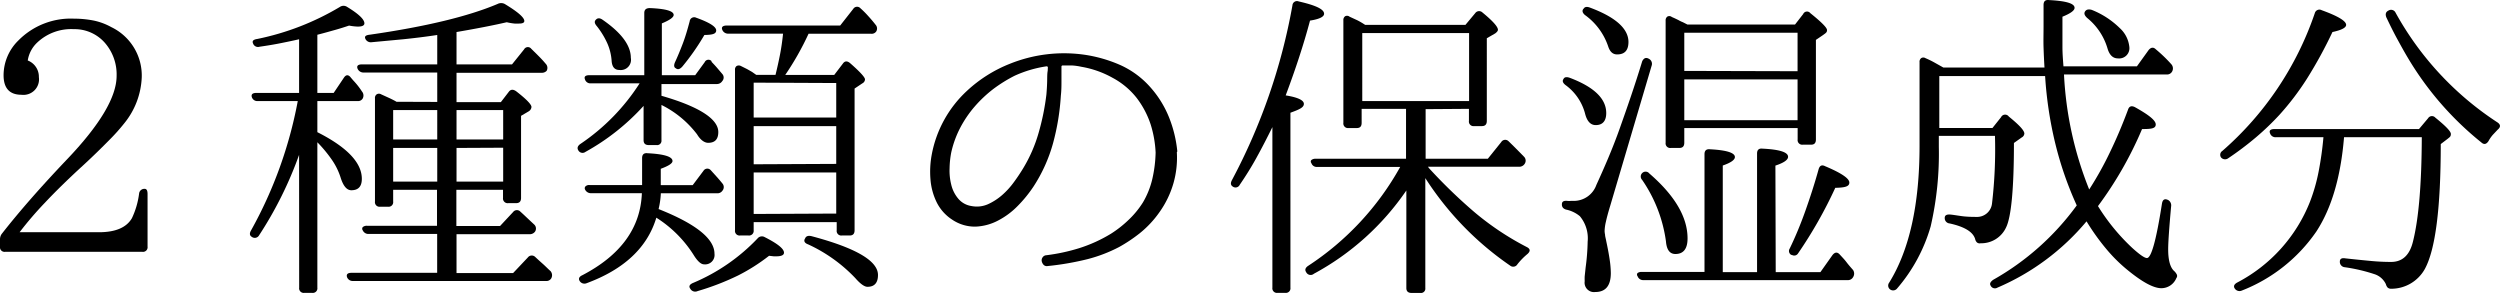 <svg xmlns="http://www.w3.org/2000/svg" viewBox="0 0 321.56 37.68"><g id="レイヤー_2" data-name="レイヤー 2"><g id="レイヤー_1-2" data-name="レイヤー 1"><path d="M.67,32.39A.59.59,0,0,1,0,31.72v-.93A1.18,1.18,0,0,1,.29,30q3.29-4.2,8.28-9.45Q15,13.83,15,9.75a6.19,6.19,0,0,0-1.51-4.24,5.18,5.18,0,0,0-4-1.76A6.37,6.37,0,0,0,4.79,5.47,4,4,0,0,0,3.57,7.78,2.24,2.24,0,0,1,5,9.92a2,2,0,0,1-2.23,2.27Q.46,12.19.46,9.67A6.27,6.27,0,0,1,2.35,5.22,9.46,9.46,0,0,1,9.53,2.4a13,13,0,0,1,2.55.25,8.07,8.07,0,0,1,2.24.84A6.91,6.91,0,0,1,18.23,10,10,10,0,0,1,16,15.84a25.61,25.61,0,0,1-2,2.23c-.89.9-2,2-3.34,3.23Q7.81,23.91,5.8,26.05a45.39,45.39,0,0,0-3.28,3.82H12.73c2.12,0,3.54-.6,4.24-1.81a10.45,10.45,0,0,0,.92-3.15.68.68,0,0,1,.72-.62c.25,0,.37.22.37.67v6.76a.59.59,0,0,1-.67.67Z"/><path d="M38.47,19.92a49,49,0,0,1-5.16,10.37.63.63,0,0,1-.93.17c-.28-.17-.31-.45-.08-.84A54.74,54.74,0,0,0,38.3,13H33.14a.73.73,0,0,1-.76-.55c-.08-.34.13-.5.63-.5h5.46V5.05c-.73.17-1.51.33-2.35.5s-1.75.32-2.73.46a.67.67,0,0,1-.84-.42c-.14-.3,0-.5.55-.58A33.93,33.93,0,0,0,43.72.89a.83.83,0,0,1,.93,0Q46.87,2.24,46.87,3q0,.42-.84.42a6.89,6.89,0,0,1-1.13-.13c-.51.17-1.09.36-1.77.55s-1.44.41-2.31.63v7.48h2.1L44.23,10c.28-.42.58-.43.92,0L45,9.84l.47.54a9.64,9.64,0,0,1,1.09,1.39.8.8,0,0,1,.08.92A.69.69,0,0,1,46,13H40.82v4q5.72,2.89,5.72,6,0,1.47-1.35,1.47c-.56,0-1-.5-1.34-1.51a8.68,8.68,0,0,0-1.11-2.33,17,17,0,0,0-1.92-2.33V37a.59.59,0,0,1-.67.67h-1a.59.59,0,0,1-.67-.67Zm17.77-6.81V9.33H46.75a.82.82,0,0,1-.76-.5c-.14-.36.06-.55.59-.55h9.66V4.5c-1.51.23-3,.41-4.37.55l-4.07.38A.76.76,0,0,1,47,5c-.14-.3,0-.48.59-.54Q58.33,2.91,64,.51a1,1,0,0,1,.92,0q2.52,1.52,2.52,2.19c0,.22-.22.33-.67.33a5.08,5.08,0,0,1-.59,0,7.41,7.41,0,0,1-1-.17c-1.73.4-3.89.82-6.46,1.26V8.28h7.14l1.55-1.93a.55.55,0,0,1,.92-.08l.93.92c.31.31.61.63.92,1a.76.76,0,0,1,.13.92.83.83,0,0,1-.67.25H58.72v3.78h5.7l1-1.3c.25-.36.58-.39,1-.08,1.29,1,1.94,1.68,1.94,2a.72.72,0,0,1-.34.55l-1,.59V25.46c0,.45-.21.67-.64.67h-1a.6.6,0,0,1-.68-.67V24.41h-6v4.66h5.62L66,27.27a.61.61,0,0,1,.93-.05c.45.4,1,.94,1.76,1.64a.71.71,0,0,1,.13.93.83.83,0,0,1-.76.33H58.72v5H66l1.89-2a.63.63,0,0,1,.93-.09c.33.31.66.61,1,.91s.63.61,1,.94a.82.82,0,0,1,.08.93.72.72,0,0,1-.71.33H45.44a.78.78,0,0,1-.79-.46c-.14-.39.05-.59.58-.59h11v-5H47.46a.79.79,0,0,1-.8-.46.34.34,0,0,1,0-.42.79.79,0,0,1,.55-.17h9V24.41H50.57v1.51a.59.59,0,0,1-.67.67h-1a.59.59,0,0,1-.67-.67V12.65a.55.55,0,0,1,.23-.52.54.54,0,0,1,.56,0l1.14.52c.33.16.61.3.84.44Zm0,1.05H50.57v3.78l5.67,0Zm0,4.87H50.57v4.33h5.67Zm2.48-4.87v3.78l6,0V14.16Zm0,4.87v4.33h6V19Z"/><path d="M82.87,9.67v-8c0-.42.23-.63.71-.63,2,.08,3.07.37,3.07.88,0,.31-.51.67-1.52,1.09V9.67h4.29L90.64,8a.53.53,0,0,1,.92-.09l-.08,0c.3.31.57.6.79.86l.63.74a.68.68,0,0,1,0,.92.82.82,0,0,1-.72.38h-7.1v1.51c4.88,1.4,7.31,3,7.31,4.66,0,.93-.43,1.39-1.3,1.39-.48,0-1-.37-1.43-1.09a13,13,0,0,0-4.58-3.78v4.53a.56.56,0,0,1-.63.63h-1c-.45,0-.67-.21-.67-.63V13.62a29.07,29.07,0,0,1-7.48,5.92.62.62,0,0,1-.92-.21c-.17-.28-.09-.55.25-.8a26.79,26.79,0,0,0,7.64-7.81H76a.72.72,0,0,1-.76-.51c-.14-.36.06-.54.59-.54Zm1.84,17.22q7.19,2.85,7.19,5.75A1.21,1.21,0,0,1,90.55,34c-.39,0-.84-.41-1.34-1.22A15.39,15.39,0,0,0,84.42,28q-1.73,5.76-9,8.44a.72.72,0,0,1-.88-.33c-.17-.31,0-.55.38-.72q7.39-3.86,7.64-10.54H76a.82.82,0,0,1-.76-.5.35.35,0,0,1,.07-.38.66.66,0,0,1,.52-.17h6.76V20.34q0-.72.72-.63c2.12.11,3.19.44,3.19,1,0,.31-.51.63-1.51,1v2.1h4.11l1.39-1.85a.58.58,0,0,1,.92-.08l.76.84c.25.28.5.57.75.88a.71.71,0,0,1,0,.93.77.77,0,0,1-.71.33H85A10.69,10.69,0,0,1,84.71,26.89ZM76.65,2.53q.33-.35.84,0c2.44,1.68,3.65,3.32,3.65,4.91A1.32,1.32,0,0,1,79.67,9q-.92,0-1-1.17a6.7,6.7,0,0,0-.56-2.27,10.63,10.63,0,0,0-1.33-2.18C76.45,3,76.43,2.75,76.65,2.53ZM86.94,8.79c-.25-.11-.29-.37-.13-.76.34-.73.67-1.53,1-2.39s.62-1.84.9-2.9a.58.58,0,0,1,.84-.46c1.71.61,2.57,1.16,2.57,1.63s-.51.57-1.52.59a30,30,0,0,1-2.85,4.08C87.46,8.89,87.19,9,86.94,8.79Zm1.85,28.35c-.23-.31-.1-.56.38-.76a24.49,24.49,0,0,0,8.27-5.71.72.72,0,0,1,.92-.17c1.66.84,2.48,1.5,2.48,2,0,.31-.33.47-1,.47l-.31,0-.61-.07a24.13,24.13,0,0,1-4,2.54,33,33,0,0,1-5.19,2A.72.72,0,0,1,88.79,37.14ZM97.27,9.63h2.48c.22-.9.42-1.79.59-2.67s.29-1.76.38-2.63H93.66a.8.8,0,0,1-.76-.5c-.14-.36.07-.55.63-.55h14.54l1.68-2.14a.58.58,0,0,1,.92-.08,12,12,0,0,1,1,1c.32.35.64.72.94,1.11a.72.72,0,0,1,.09.88.7.7,0,0,1-.67.29H104a36.65,36.65,0,0,1-3,5.3h6.3L108.4,8.2c.25-.37.56-.39.93-.09,1.28,1.12,1.93,1.83,1.93,2.1a.6.6,0,0,1-.34.51l-1,.67V29.62c0,.45-.21.67-.63.67h-1a.59.59,0,0,1-.67-.67V28.57H96.94v1.05a.6.6,0,0,1-.68.67H95.21a.59.59,0,0,1-.67-.67V9a.55.55,0,0,1,.21-.51.58.58,0,0,1,.55,0l.8.4.63.36Zm-.33,1v4.49h10.62V10.68Zm10.62,10.45V16.22H96.94v4.91Zm0,6.39V22.18H96.94v5.34Zm-4,3.19c.11-.28.38-.38.8-.29q8.57,2.27,8.57,5c0,1-.45,1.52-1.35,1.52-.39,0-.91-.37-1.55-1.1a19.67,19.67,0,0,0-6.09-4.36C103.49,31.27,103.36,31,103.53,30.71Z"/><path d="M151.37,19.58a11.92,11.92,0,0,1-.44,4,12.25,12.25,0,0,1-1.83,3.76A13.1,13.1,0,0,1,146.6,30a19.34,19.34,0,0,1-2.67,1.78,18.92,18.92,0,0,1-4,1.54,35.83,35.83,0,0,1-5.18.9.57.57,0,0,1-.53-.17,1,1,0,0,1-.23-.46.64.64,0,0,1,.11-.48.61.61,0,0,1,.48-.28,24.24,24.24,0,0,0,4.2-.9,18.67,18.67,0,0,0,4.12-1.87,14.14,14.14,0,0,0,2.18-1.7A11.59,11.59,0,0,0,147,26.05,10.76,10.76,0,0,0,148.22,23a16.71,16.71,0,0,0,.42-3.38A14.16,14.16,0,0,0,148,16a11.5,11.5,0,0,0-1.81-3.42A9.81,9.81,0,0,0,143.09,10a12.49,12.49,0,0,0-4-1.41,7.93,7.93,0,0,0-1.19-.17c-.41,0-.81,0-1.2,0a.15.15,0,0,0-.17.17v.5c0,.39,0,.85,0,1.37s0,1.14-.08,1.86a30.29,30.29,0,0,1-1,6.09A19.94,19.94,0,0,1,132.93,24a16.65,16.65,0,0,1-2,2.46,9.89,9.89,0,0,1-2.56,1.91,6.79,6.79,0,0,1-2.9.78,5.21,5.21,0,0,1-3-.9,5.66,5.66,0,0,1-2-2.25,8.12,8.12,0,0,1-.79-2.94,11.91,11.91,0,0,1,.16-3.15,14.88,14.88,0,0,1,4.54-8.23,17.61,17.61,0,0,1,5.5-3.47,18.64,18.64,0,0,1,9.54-1.18,17.85,17.85,0,0,1,4.57,1.29,11.35,11.35,0,0,1,3.91,2.83,13.25,13.25,0,0,1,2.46,3.93,15.92,15.92,0,0,1,1.07,4.39ZM134.78,8.7a.15.15,0,0,0-.17-.17,15.18,15.18,0,0,0-4.12,1.22,18.51,18.51,0,0,0-2.73,1.7,16.35,16.35,0,0,0-2.39,2.25,14.34,14.34,0,0,0-1.87,2.75,12.92,12.92,0,0,0-1.15,3.17,11.7,11.7,0,0,0-.21,2,7.38,7.38,0,0,0,.21,2.12,4.33,4.33,0,0,0,.86,1.76,2.74,2.74,0,0,0,1.74,1,3.54,3.54,0,0,0,2.12-.23,7.43,7.43,0,0,0,1.83-1.18,10,10,0,0,0,1.51-1.66c.45-.61.84-1.2,1.18-1.76a18.68,18.68,0,0,0,2-4.58,31,31,0,0,0,1-4.91c.06-.68.09-1.26.1-1.77s0-.94.07-1.3Z"/><path d="M165.37,12.27c1.56.25,2.34.62,2.34,1.09s-.58.72-1.73,1.14V37a.59.59,0,0,1-.66.67h-1a.59.59,0,0,1-.66-.67V16.35c-.7,1.42-1.39,2.75-2.08,4s-1.39,2.35-2.12,3.42a.6.6,0,0,1-.92.21c-.25-.17-.28-.43-.09-.8A76.18,76.18,0,0,0,166.24.68a.58.58,0,0,1,.79-.5c2.19.5,3.28,1,3.28,1.59,0,.39-.6.69-1.81.88Q167.33,7.06,165.37,12.27Zm18,1.77v6.38h8l1.72-2.14a.6.6,0,0,1,.93-.13c.53.51,1.2,1.18,2,2a.72.72,0,0,1,.09.92.82.82,0,0,1-.72.38H183.67l.16.21a67,67,0,0,0,5.67,5.5,36,36,0,0,0,6.89,4.62c.45.23.48.52.09.88A8.53,8.53,0,0,0,195.17,34a.62.62,0,0,1-.92.17,39.48,39.48,0,0,1-10.92-11.26V37.05a.56.56,0,0,1-.63.63h-1.13c-.45,0-.68-.21-.68-.63V24.5A33.91,33.91,0,0,1,169,35.21.64.64,0,0,1,168,35c-.19-.28-.11-.55.25-.8A36.19,36.19,0,0,0,180.1,21.47H169.43a.72.72,0,0,1-.76-.5.29.29,0,0,1,0-.38.79.79,0,0,1,.55-.17h11.63V14h-5.71V15.8c0,.45-.2.67-.62.67h-1.07a.59.59,0,0,1-.66-.67V2.61a.58.58,0,0,1,.23-.52.51.51,0,0,1,.57.06c.31.14.63.29,1,.46a9.47,9.47,0,0,1,1,.59h12.9l1.26-1.51a.61.61,0,0,1,.92-.09c1.34,1.1,2,1.84,2,2.23,0,.14-.12.29-.34.46l-1.09.63V15.55c0,.45-.21.67-.63.67h-1a.59.59,0,0,1-.67-.67V14Zm-8.15-9.79V13h13.74V4.25Z"/><path d="M212.1,7.57a.72.72,0,0,1,.34.88L207.1,26.51q-.37,1.21-.54,2a6,6,0,0,0-.17,1.2,2.79,2.79,0,0,0,.06.48c0,.21.09.48.15.82.19.89.34,1.68.44,2.37a12.49,12.49,0,0,1,.15,1.74c0,1.63-.67,2.44-2,2.44a1.21,1.21,0,0,1-1.36-1.39,6.13,6.13,0,0,1,0-.63l.12-1.13a27.69,27.69,0,0,0,.26-3.32,4.44,4.44,0,0,0-1-3.28,4.07,4.07,0,0,0-1.72-.84.87.87,0,0,1-.44-.23.63.63,0,0,1-.15-.48c0-.34.24-.47.71-.42a2,2,0,0,0,.42,0h.38a3.08,3.08,0,0,0,2.92-2.05c1-2.19,2.06-4.6,3-7.25s1.95-5.54,2.9-8.67C211.44,7.47,211.71,7.34,212.1,7.57Zm-11,2.6c.11-.25.37-.31.79-.17q4.71,1.77,4.71,4.54c0,1-.45,1.55-1.35,1.55-.67,0-1.13-.5-1.38-1.51a6.63,6.63,0,0,0-2.52-3.65C201,10.65,200.93,10.4,201.1,10.17Zm2.56-9c.14-.28.4-.35.8-.21,3.33,1.23,5,2.72,5,4.45C209.45,6.45,209,7,208,7c-.54,0-.91-.32-1.14-1a8.17,8.17,0,0,0-3-4.07C203.55,1.66,203.46,1.39,203.66,1.14ZM228.4,35h5.75l1.55-2.19c.31-.39.62-.42.93-.08s.6.63.88,1,.56.68.84,1a.84.84,0,0,1,0,.92.75.75,0,0,1-.71.38H211.39a.76.76,0,0,1-.76-.51.31.31,0,0,1,0-.4.8.8,0,0,1,.51-.14h8.1V19.83c0-.47.24-.68.7-.63,2.14.11,3.21.45,3.21,1,0,.36-.52.73-1.56,1.09V35H226V19.75q0-.72.72-.63,3.27.16,3.27,1.05c0,.39-.54.77-1.63,1.13ZM211.26,22.23a.61.61,0,0,1,.88.08q4.92,4.25,4.92,8.36c0,1.32-.52,2-1.56,2-.73,0-1.13-.54-1.22-1.64a18.27,18.27,0,0,0-3.06-7.89A.62.62,0,0,1,211.26,22.23Zm5.79-19.07h13.83l1.05-1.35a.54.54,0,0,1,.92-.12C234.28,2.84,235,3.56,235,3.87s-.17.38-.5.63l-.93.63V17.94c0,.45-.2.67-.62.67h-1.07a.59.59,0,0,1-.66-.67V16.47H216.64v1.89c0,.45-.21.67-.63.67h-1.1a.59.59,0,0,1-.67-.67V2.65a.58.58,0,0,1,.23-.52.51.51,0,0,1,.57.06c.33.14.62.28.86.4a3.84,3.84,0,0,0,.56.27Zm14.16,6V4.21H216.64V9.12Zm0,1.05H216.64v5.25h14.57Zm-.76,22.6a.57.57,0,0,1-.25-.84c.73-1.51,1.4-3.12,2-4.81s1.19-3.49,1.72-5.4c.14-.47.42-.6.84-.38,2.07.87,3.11,1.57,3.11,2.1s-.6.65-1.81.68a56.64,56.64,0,0,1-4.79,8.44A.58.58,0,0,1,230.45,32.77Z"/><path d="M268.72,24.37a42.84,42.84,0,0,0,2.68-4.81c.82-1.69,1.59-3.51,2.31-5.44.14-.45.44-.56.89-.34,1.79,1,2.68,1.7,2.68,2.23s-.58.59-1.76.59a47.83,47.83,0,0,1-5.67,9.91,26.16,26.16,0,0,0,4.41,5.38c.95.86,1.58,1.3,1.89,1.3q.84,0,1.93-7c.09-.53.35-.68.8-.46a.79.79,0,0,1,.38.8c-.25,2.77-.38,4.62-.38,5.54,0,1.43.27,2.37.8,2.82a1.62,1.62,0,0,1,.31.42.44.44,0,0,1-.06.46,2.09,2.09,0,0,1-1.93,1.3q-1.51,0-4.41-2.39A20.09,20.09,0,0,1,270.9,32a28.86,28.86,0,0,1-2.52-3.53A30.61,30.61,0,0,1,256.91,37a.61.61,0,0,1-.88-.29c-.14-.23,0-.47.34-.72a33.78,33.78,0,0,0,10.75-9.57,44.54,44.54,0,0,1-2.77-8,49.94,49.94,0,0,1-1.3-8.64H249.44v6.68h6.84l1.1-1.38a.58.58,0,0,1,1-.09c1.32,1.07,2,1.79,2,2.19a.61.61,0,0,1-.34.5l-1,.71c0,5.89-.35,9.5-1,10.84a3.51,3.51,0,0,1-3.28,2.06.55.55,0,0,1-.48-.11.87.87,0,0,1-.23-.44c-.28-.92-1.37-1.58-3.28-2a.68.68,0,0,1-.63-.72c0-.33.25-.47.76-.42s1.24.19,1.78.24,1.06.06,1.54.06a1.93,1.93,0,0,0,2-1.72,59.56,59.56,0,0,0,.38-8.7h-7.22v1.39a41.67,41.67,0,0,1-1.05,10.25,21.15,21.15,0,0,1-4.33,8,.65.65,0,0,1-.92.08.62.62,0,0,1-.09-.84q3.91-6.3,3.91-17.6V8a.58.58,0,0,1,.21-.52.5.5,0,0,1,.55,0,11.06,11.06,0,0,1,1.15.56l1.16.65h13c-.05-.81-.09-1.66-.12-2.56s0-1.83,0-2.81V.64c0-.48.23-.69.71-.63,2.18.11,3.28.43,3.28,1q0,.51-1.56,1.14V3.33c0,1,0,1.85,0,2.71s.07,1.68.13,2.49h9.45l1.51-2.1c.31-.36.62-.39.93-.08a18.87,18.87,0,0,1,2,1.93.81.81,0,0,1,.08.93.74.74,0,0,1-.71.37H265.48A45.57,45.57,0,0,0,268.72,24.37Zm-.51-22.93c.17-.23.45-.28.84-.17a10.86,10.86,0,0,1,3.61,2.35A3.78,3.78,0,0,1,273.88,6a1.32,1.32,0,0,1-1.47,1.51c-.64,0-1.09-.43-1.34-1.3a7.91,7.91,0,0,0-2.61-3.9C268.13,2,268,1.72,268.21,1.44Z"/><path d="M285.68,20.25a.59.59,0,0,1,.17-.84A41,41,0,0,0,297.74,1.69a.61.61,0,0,1,.88-.38q3.15,1.14,3.15,1.89c0,.36-.59.67-1.76.92a56.79,56.79,0,0,1-3.28,6,34.39,34.39,0,0,1-3.53,4.64,34.14,34.14,0,0,1-3,2.88,39.92,39.92,0,0,1-3.65,2.75A.67.67,0,0,1,285.68,20.25Zm7.06-2.6a.73.73,0,0,1-.76-.51c-.14-.36.06-.54.59-.54h18.57l1.17-1.39a.58.58,0,0,1,.93-.08c1.31,1.06,2,1.76,2,2.1s-.14.4-.42.63l-.88.67q0,12.35-2.06,16.09a4.94,4.94,0,0,1-4.28,2.52.67.67,0,0,1-.49-.15,1.07,1.07,0,0,1-.23-.44,2.45,2.45,0,0,0-1.51-1.3,21.87,21.87,0,0,0-3.78-.88.69.69,0,0,1-.63-.72c0-.36.24-.5.71-.42,1.26.14,2.38.25,3.34.34s1.82.12,2.54.12q2.19,0,2.82-2.64,1.1-4.38,1.13-13.4h-10q-.63,7.65-3.57,12.14a20.82,20.82,0,0,1-9.62,7.6.73.73,0,0,1-.88-.3q-.26-.42.33-.75a20,20,0,0,0,9.37-10.42,22.85,22.85,0,0,0,1.11-3.9,43,43,0,0,0,.61-4.37Zm14.49-16.3a.63.63,0,0,1,.88.25,39.72,39.72,0,0,0,13.15,14.16c.39.28.4.59,0,.92l-.63.67a4.49,4.49,0,0,0-.55.8c-.28.42-.58.48-.92.17a40.4,40.4,0,0,1-9.45-10.88c-.45-.75-.9-1.57-1.37-2.43s-.93-1.79-1.4-2.78C306.78,1.81,306.87,1.52,307.23,1.35Z"/></g></g></svg>